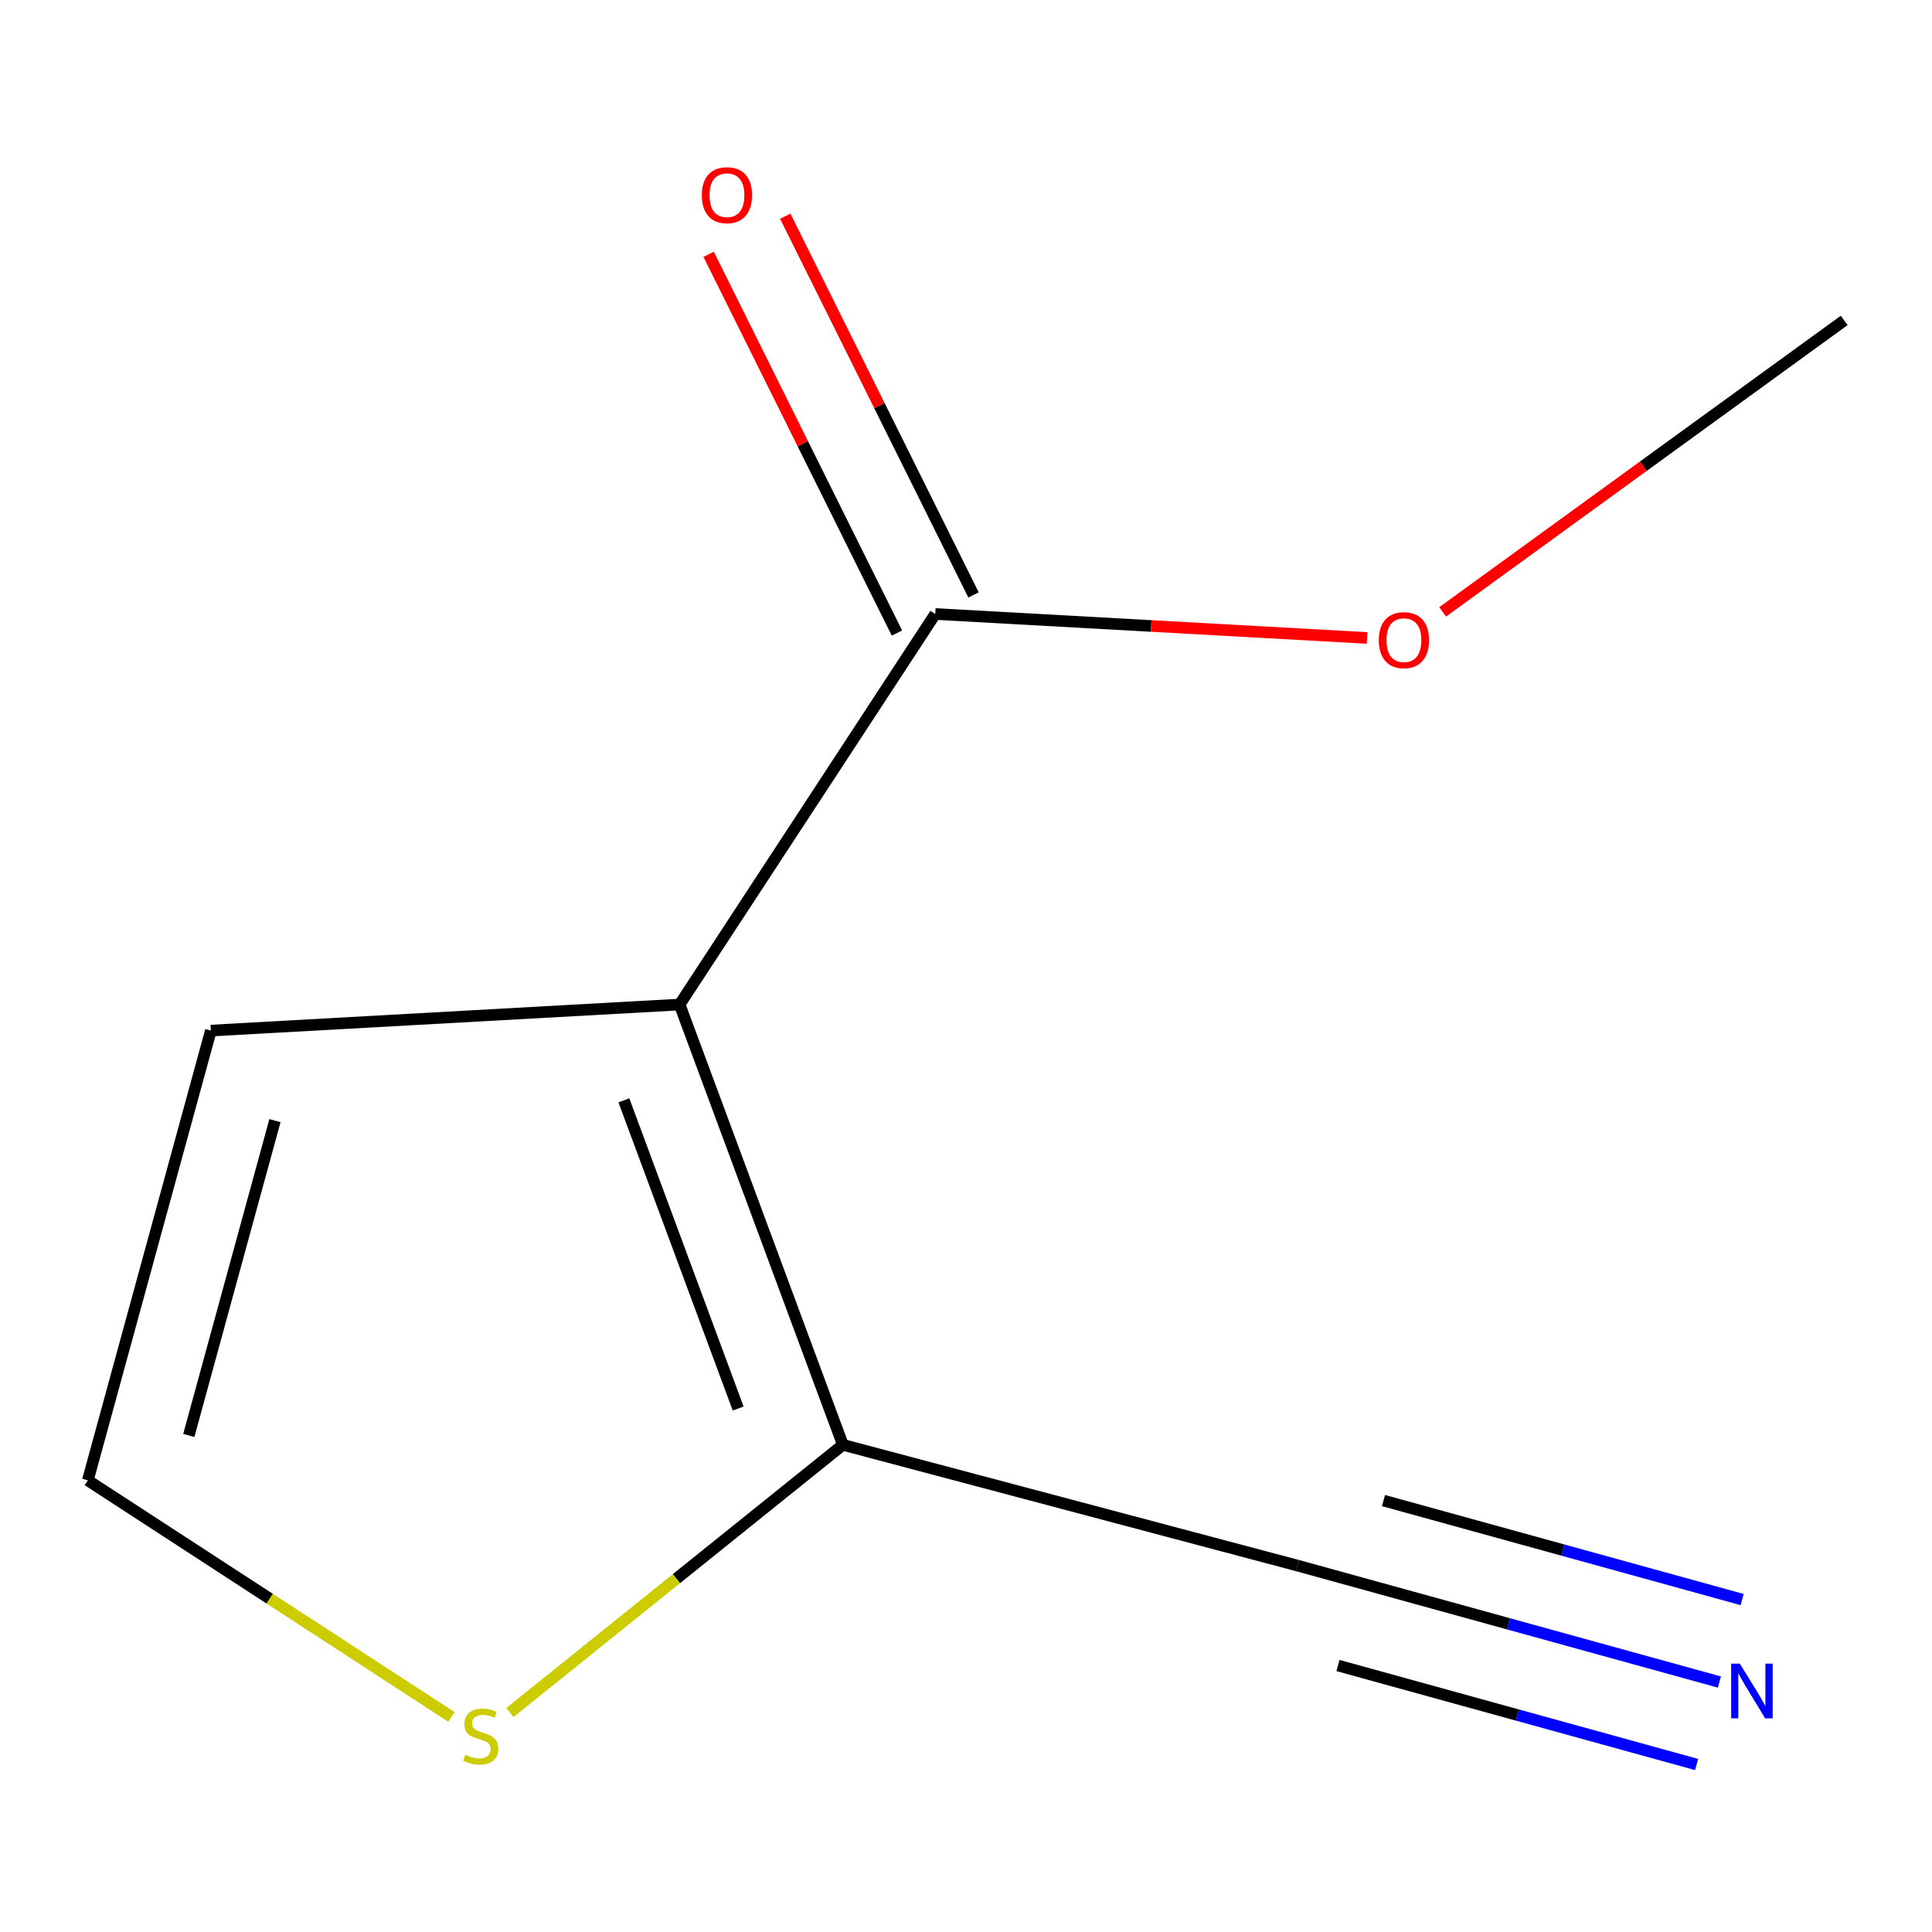 <?xml version='1.0' encoding='iso-8859-1'?>
<svg version='1.1' baseProfile='full'
              xmlns='http://www.w3.org/2000/svg'
                      xmlns:rdkit='http://www.rdkit.org/xml'
                      xmlns:xlink='http://www.w3.org/1999/xlink'
                  xml:space='preserve'
width='1000px' height='1000px' viewBox='0 0 1000 1000'>
<!-- END OF HEADER -->
<rect style='opacity:1.0;fill:#FFFFFF;stroke:none' width='1000' height='1000' x='0' y='0'> </rect>
<path class='bond-0' d='M 351.765,519.945 L 436.278,747.845' style='fill:none;fill-rule:evenodd;stroke:#000000;stroke-width:6px;stroke-linecap:butt;stroke-linejoin:miter;stroke-opacity:1' />
<path class='bond-0' d='M 322.919,569.528 L 382.078,729.058' style='fill:none;fill-rule:evenodd;stroke:#000000;stroke-width:6px;stroke-linecap:butt;stroke-linejoin:miter;stroke-opacity:1' />
<path class='bond-1' d='M 351.765,519.945 L 484.082,317.804' style='fill:none;fill-rule:evenodd;stroke:#000000;stroke-width:6px;stroke-linecap:butt;stroke-linejoin:miter;stroke-opacity:1' />
<path class='bond-5' d='M 351.765,519.945 L 109.152,533.427' style='fill:none;fill-rule:evenodd;stroke:#000000;stroke-width:6px;stroke-linecap:butt;stroke-linejoin:miter;stroke-opacity:1' />
<path class='bond-3' d='M 436.278,747.845 L 671.559,810.337' style='fill:none;fill-rule:evenodd;stroke:#000000;stroke-width:6px;stroke-linecap:butt;stroke-linejoin:miter;stroke-opacity:1' />
<path class='bond-4' d='M 436.278,747.845 L 350.098,817.126' style='fill:none;fill-rule:evenodd;stroke:#000000;stroke-width:6px;stroke-linecap:butt;stroke-linejoin:miter;stroke-opacity:1' />
<path class='bond-4' d='M 350.098,817.126 L 263.918,886.407' style='fill:none;fill-rule:evenodd;stroke:#CCCC00;stroke-width:6px;stroke-linecap:butt;stroke-linejoin:miter;stroke-opacity:1' />
<path class='bond-7' d='M 503.909,307.947 L 455.178,209.927' style='fill:none;fill-rule:evenodd;stroke:#000000;stroke-width:6px;stroke-linecap:butt;stroke-linejoin:miter;stroke-opacity:1' />
<path class='bond-7' d='M 455.178,209.927 L 406.446,111.908' style='fill:none;fill-rule:evenodd;stroke:#FF0000;stroke-width:6px;stroke-linecap:butt;stroke-linejoin:miter;stroke-opacity:1' />
<path class='bond-7' d='M 464.254,327.662 L 415.522,229.642' style='fill:none;fill-rule:evenodd;stroke:#000000;stroke-width:6px;stroke-linecap:butt;stroke-linejoin:miter;stroke-opacity:1' />
<path class='bond-7' d='M 415.522,229.642 L 366.791,131.623' style='fill:none;fill-rule:evenodd;stroke:#FF0000;stroke-width:6px;stroke-linecap:butt;stroke-linejoin:miter;stroke-opacity:1' />
<path class='bond-8' d='M 484.082,317.804 L 595.839,324.004' style='fill:none;fill-rule:evenodd;stroke:#000000;stroke-width:6px;stroke-linecap:butt;stroke-linejoin:miter;stroke-opacity:1' />
<path class='bond-8' d='M 595.839,324.004 L 707.596,330.204' style='fill:none;fill-rule:evenodd;stroke:#FF0000;stroke-width:6px;stroke-linecap:butt;stroke-linejoin:miter;stroke-opacity:1' />
<path class='bond-2' d='M 889.95,870.617 L 780.754,840.477' style='fill:none;fill-rule:evenodd;stroke:#0000FF;stroke-width:6px;stroke-linecap:butt;stroke-linejoin:miter;stroke-opacity:1' />
<path class='bond-2' d='M 780.754,840.477 L 671.559,810.337' style='fill:none;fill-rule:evenodd;stroke:#000000;stroke-width:6px;stroke-linecap:butt;stroke-linejoin:miter;stroke-opacity:1' />
<path class='bond-2' d='M 901.733,827.927 L 808.917,802.308' style='fill:none;fill-rule:evenodd;stroke:#0000FF;stroke-width:6px;stroke-linecap:butt;stroke-linejoin:miter;stroke-opacity:1' />
<path class='bond-2' d='M 808.917,802.308 L 716.1,776.69' style='fill:none;fill-rule:evenodd;stroke:#000000;stroke-width:6px;stroke-linecap:butt;stroke-linejoin:miter;stroke-opacity:1' />
<path class='bond-2' d='M 878.167,913.306 L 785.35,887.688' style='fill:none;fill-rule:evenodd;stroke:#0000FF;stroke-width:6px;stroke-linecap:butt;stroke-linejoin:miter;stroke-opacity:1' />
<path class='bond-2' d='M 785.35,887.688 L 692.534,862.069' style='fill:none;fill-rule:evenodd;stroke:#000000;stroke-width:6px;stroke-linecap:butt;stroke-linejoin:miter;stroke-opacity:1' />
<path class='bond-10' d='M 233.68,888.686 L 139.567,827.455' style='fill:none;fill-rule:evenodd;stroke:#CCCC00;stroke-width:6px;stroke-linecap:butt;stroke-linejoin:miter;stroke-opacity:1' />
<path class='bond-10' d='M 139.567,827.455 L 45.455,766.223' style='fill:none;fill-rule:evenodd;stroke:#000000;stroke-width:6px;stroke-linecap:butt;stroke-linejoin:miter;stroke-opacity:1' />
<path class='bond-6' d='M 109.152,533.427 L 45.455,766.223' style='fill:none;fill-rule:evenodd;stroke:#000000;stroke-width:6px;stroke-linecap:butt;stroke-linejoin:miter;stroke-opacity:1' />
<path class='bond-6' d='M 142.313,580.035 L 97.725,742.992' style='fill:none;fill-rule:evenodd;stroke:#000000;stroke-width:6px;stroke-linecap:butt;stroke-linejoin:miter;stroke-opacity:1' />
<path class='bond-9' d='M 746.709,316.716 L 850.627,241.285' style='fill:none;fill-rule:evenodd;stroke:#FF0000;stroke-width:6px;stroke-linecap:butt;stroke-linejoin:miter;stroke-opacity:1' />
<path class='bond-9' d='M 850.627,241.285 L 954.545,165.854' style='fill:none;fill-rule:evenodd;stroke:#000000;stroke-width:6px;stroke-linecap:butt;stroke-linejoin:miter;stroke-opacity:1' />
<path  class='atom-3' d='M 900.531 861.105
L 909.811 876.105
Q 910.731 877.585, 912.211 880.265
Q 913.691 882.945, 913.771 883.105
L 913.771 861.105
L 917.531 861.105
L 917.531 889.425
L 913.651 889.425
L 903.691 873.025
Q 902.531 871.105, 901.291 868.905
Q 900.091 866.705, 899.731 866.025
L 899.731 889.425
L 896.051 889.425
L 896.051 861.105
L 900.531 861.105
' fill='#0000FF'/>
<path  class='atom-5' d='M 240.825 908.26
Q 241.145 908.38, 242.465 908.94
Q 243.785 909.5, 245.225 909.86
Q 246.705 910.18, 248.145 910.18
Q 250.825 910.18, 252.385 908.9
Q 253.945 907.58, 253.945 905.3
Q 253.945 903.74, 253.145 902.78
Q 252.385 901.82, 251.185 901.3
Q 249.985 900.78, 247.985 900.18
Q 245.465 899.42, 243.945 898.7
Q 242.465 897.98, 241.385 896.46
Q 240.345 894.94, 240.345 892.38
Q 240.345 888.82, 242.745 886.62
Q 245.185 884.42, 249.985 884.42
Q 253.265 884.42, 256.985 885.98
L 256.065 889.06
Q 252.665 887.66, 250.105 887.66
Q 247.345 887.66, 245.825 888.82
Q 244.305 889.94, 244.345 891.9
Q 244.345 893.42, 245.105 894.34
Q 245.905 895.26, 247.025 895.78
Q 248.185 896.3, 250.105 896.9
Q 252.665 897.7, 254.185 898.5
Q 255.705 899.3, 256.785 900.94
Q 257.905 902.54, 257.905 905.3
Q 257.905 909.22, 255.265 911.34
Q 252.665 913.42, 248.305 913.42
Q 245.785 913.42, 243.865 912.86
Q 241.985 912.34, 239.745 911.42
L 240.825 908.26
' fill='#CCCC00'/>
<path  class='atom-8' d='M 363.27 101.031
Q 363.27 94.231, 366.63 90.431
Q 369.99 86.631, 376.27 86.631
Q 382.55 86.631, 385.91 90.431
Q 389.27 94.231, 389.27 101.031
Q 389.27 107.911, 385.87 111.831
Q 382.47 115.711, 376.27 115.711
Q 370.03 115.711, 366.63 111.831
Q 363.27 107.951, 363.27 101.031
M 376.27 112.511
Q 380.59 112.511, 382.91 109.631
Q 385.27 106.711, 385.27 101.031
Q 385.27 95.471, 382.91 92.671
Q 380.59 89.831, 376.27 89.831
Q 371.95 89.831, 369.59 92.631
Q 367.27 95.431, 367.27 101.031
Q 367.27 106.751, 369.59 109.631
Q 371.95 112.511, 376.27 112.511
' fill='#FF0000'/>
<path  class='atom-9' d='M 713.67 331.342
Q 713.67 324.542, 717.03 320.742
Q 720.39 316.942, 726.67 316.942
Q 732.95 316.942, 736.31 320.742
Q 739.67 324.542, 739.67 331.342
Q 739.67 338.222, 736.27 342.142
Q 732.87 346.022, 726.67 346.022
Q 720.43 346.022, 717.03 342.142
Q 713.67 338.262, 713.67 331.342
M 726.67 342.822
Q 730.99 342.822, 733.31 339.942
Q 735.67 337.022, 735.67 331.342
Q 735.67 325.782, 733.31 322.982
Q 730.99 320.142, 726.67 320.142
Q 722.35 320.142, 719.99 322.942
Q 717.67 325.742, 717.67 331.342
Q 717.67 337.062, 719.99 339.942
Q 722.35 342.822, 726.67 342.822
' fill='#FF0000'/>
</svg>
